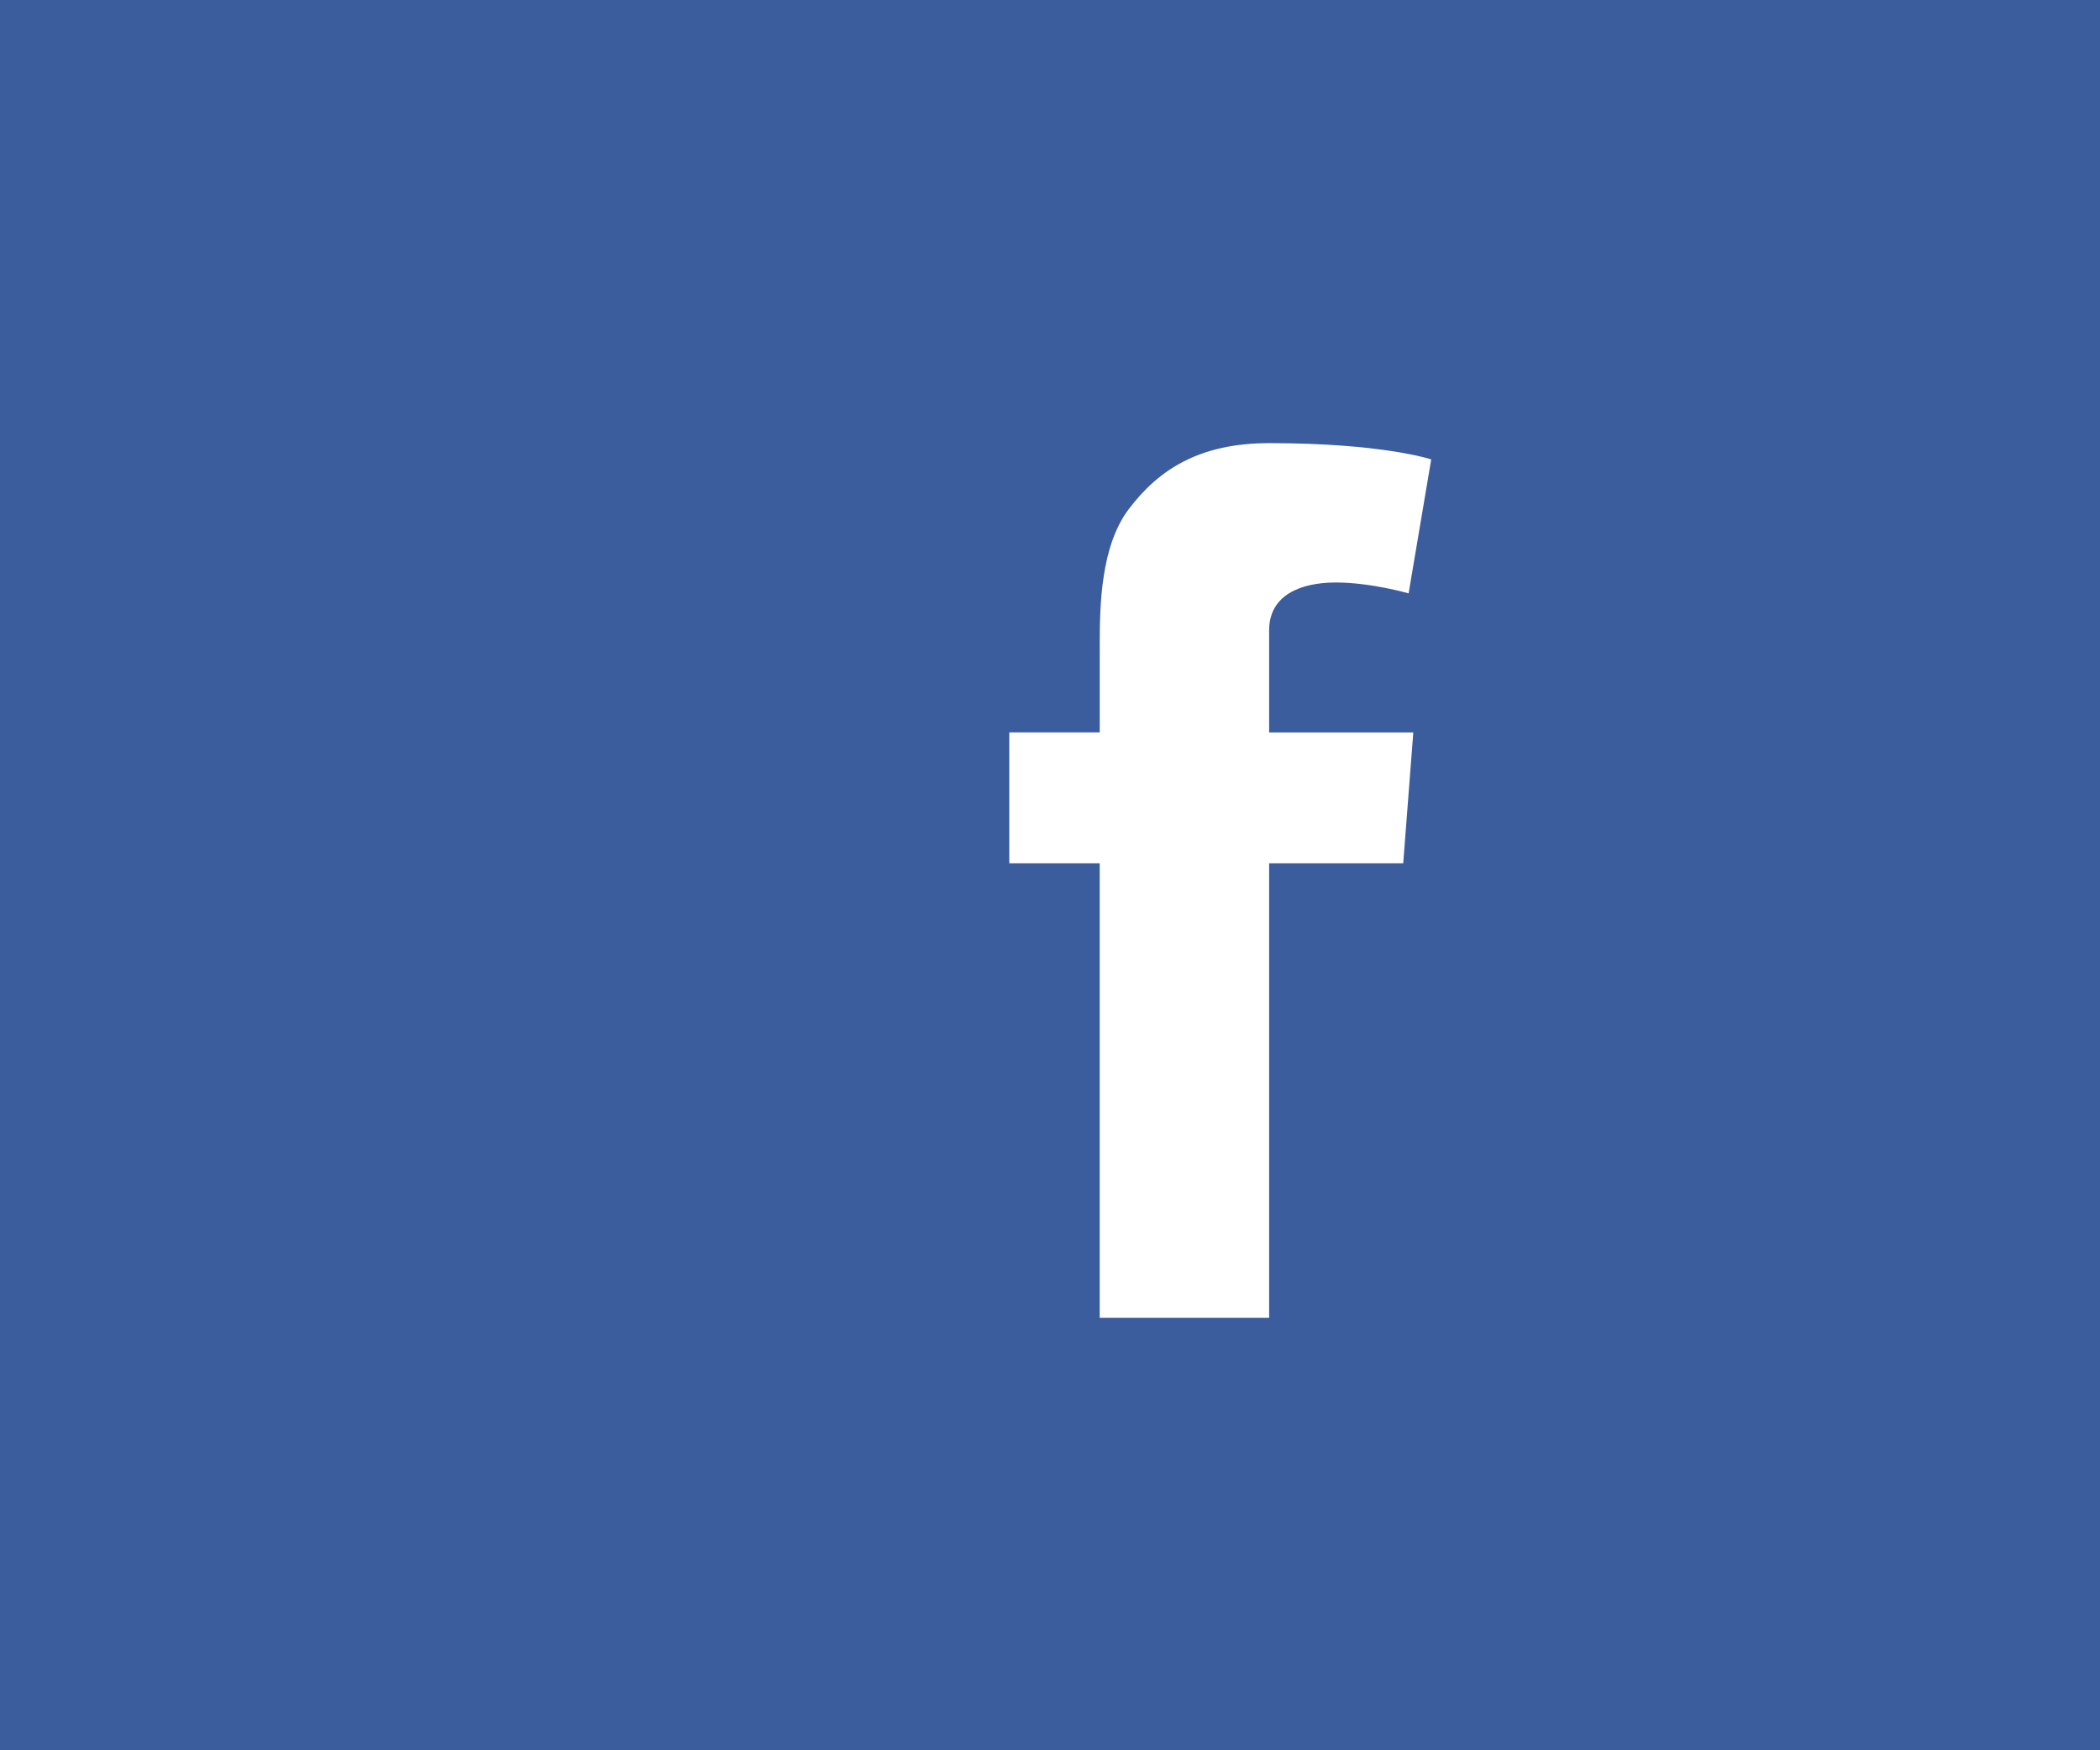 <?xml version="1.0" encoding="utf-8"?>
<!-- Generator: Adobe Illustrator 22.0.1, SVG Export Plug-In . SVG Version: 6.00 Build 0)  -->
<svg version="1.1" id="Facebook" xmlns="http://www.w3.org/2000/svg" xmlns:xlink="http://www.w3.org/1999/xlink" x="0px" y="0px"
	 viewBox="0 0 60 50" style="enable-background:new 0 0 60 50;" xml:space="preserve">
<style type="text/css">
	.st0{fill:#3B5C9D;}
	.st1{fill:#FFFFFF;}
</style>
<g>
	<g id="Hintergrund-Facebook">
		<rect class="st0" width="60" height="50"/>
	</g>
	<path id="Icon" class="st1" d="M28.838,20.922h2.583v-2.51c0-1.107,0.028-2.814,0.832-3.871c0.847-1.12,2.009-1.882,4.009-1.882
		c3.258,0,4.63,0.465,4.63,0.465l-0.646,3.827c0,0-1.076-0.311-2.081-0.311c-1.005,0-1.904,0.36-1.904,1.364v2.919h4.119
		l-0.288,3.738h-3.831v12.985H31.42V24.66h-2.583V20.922z"/>
</g>
</svg>
